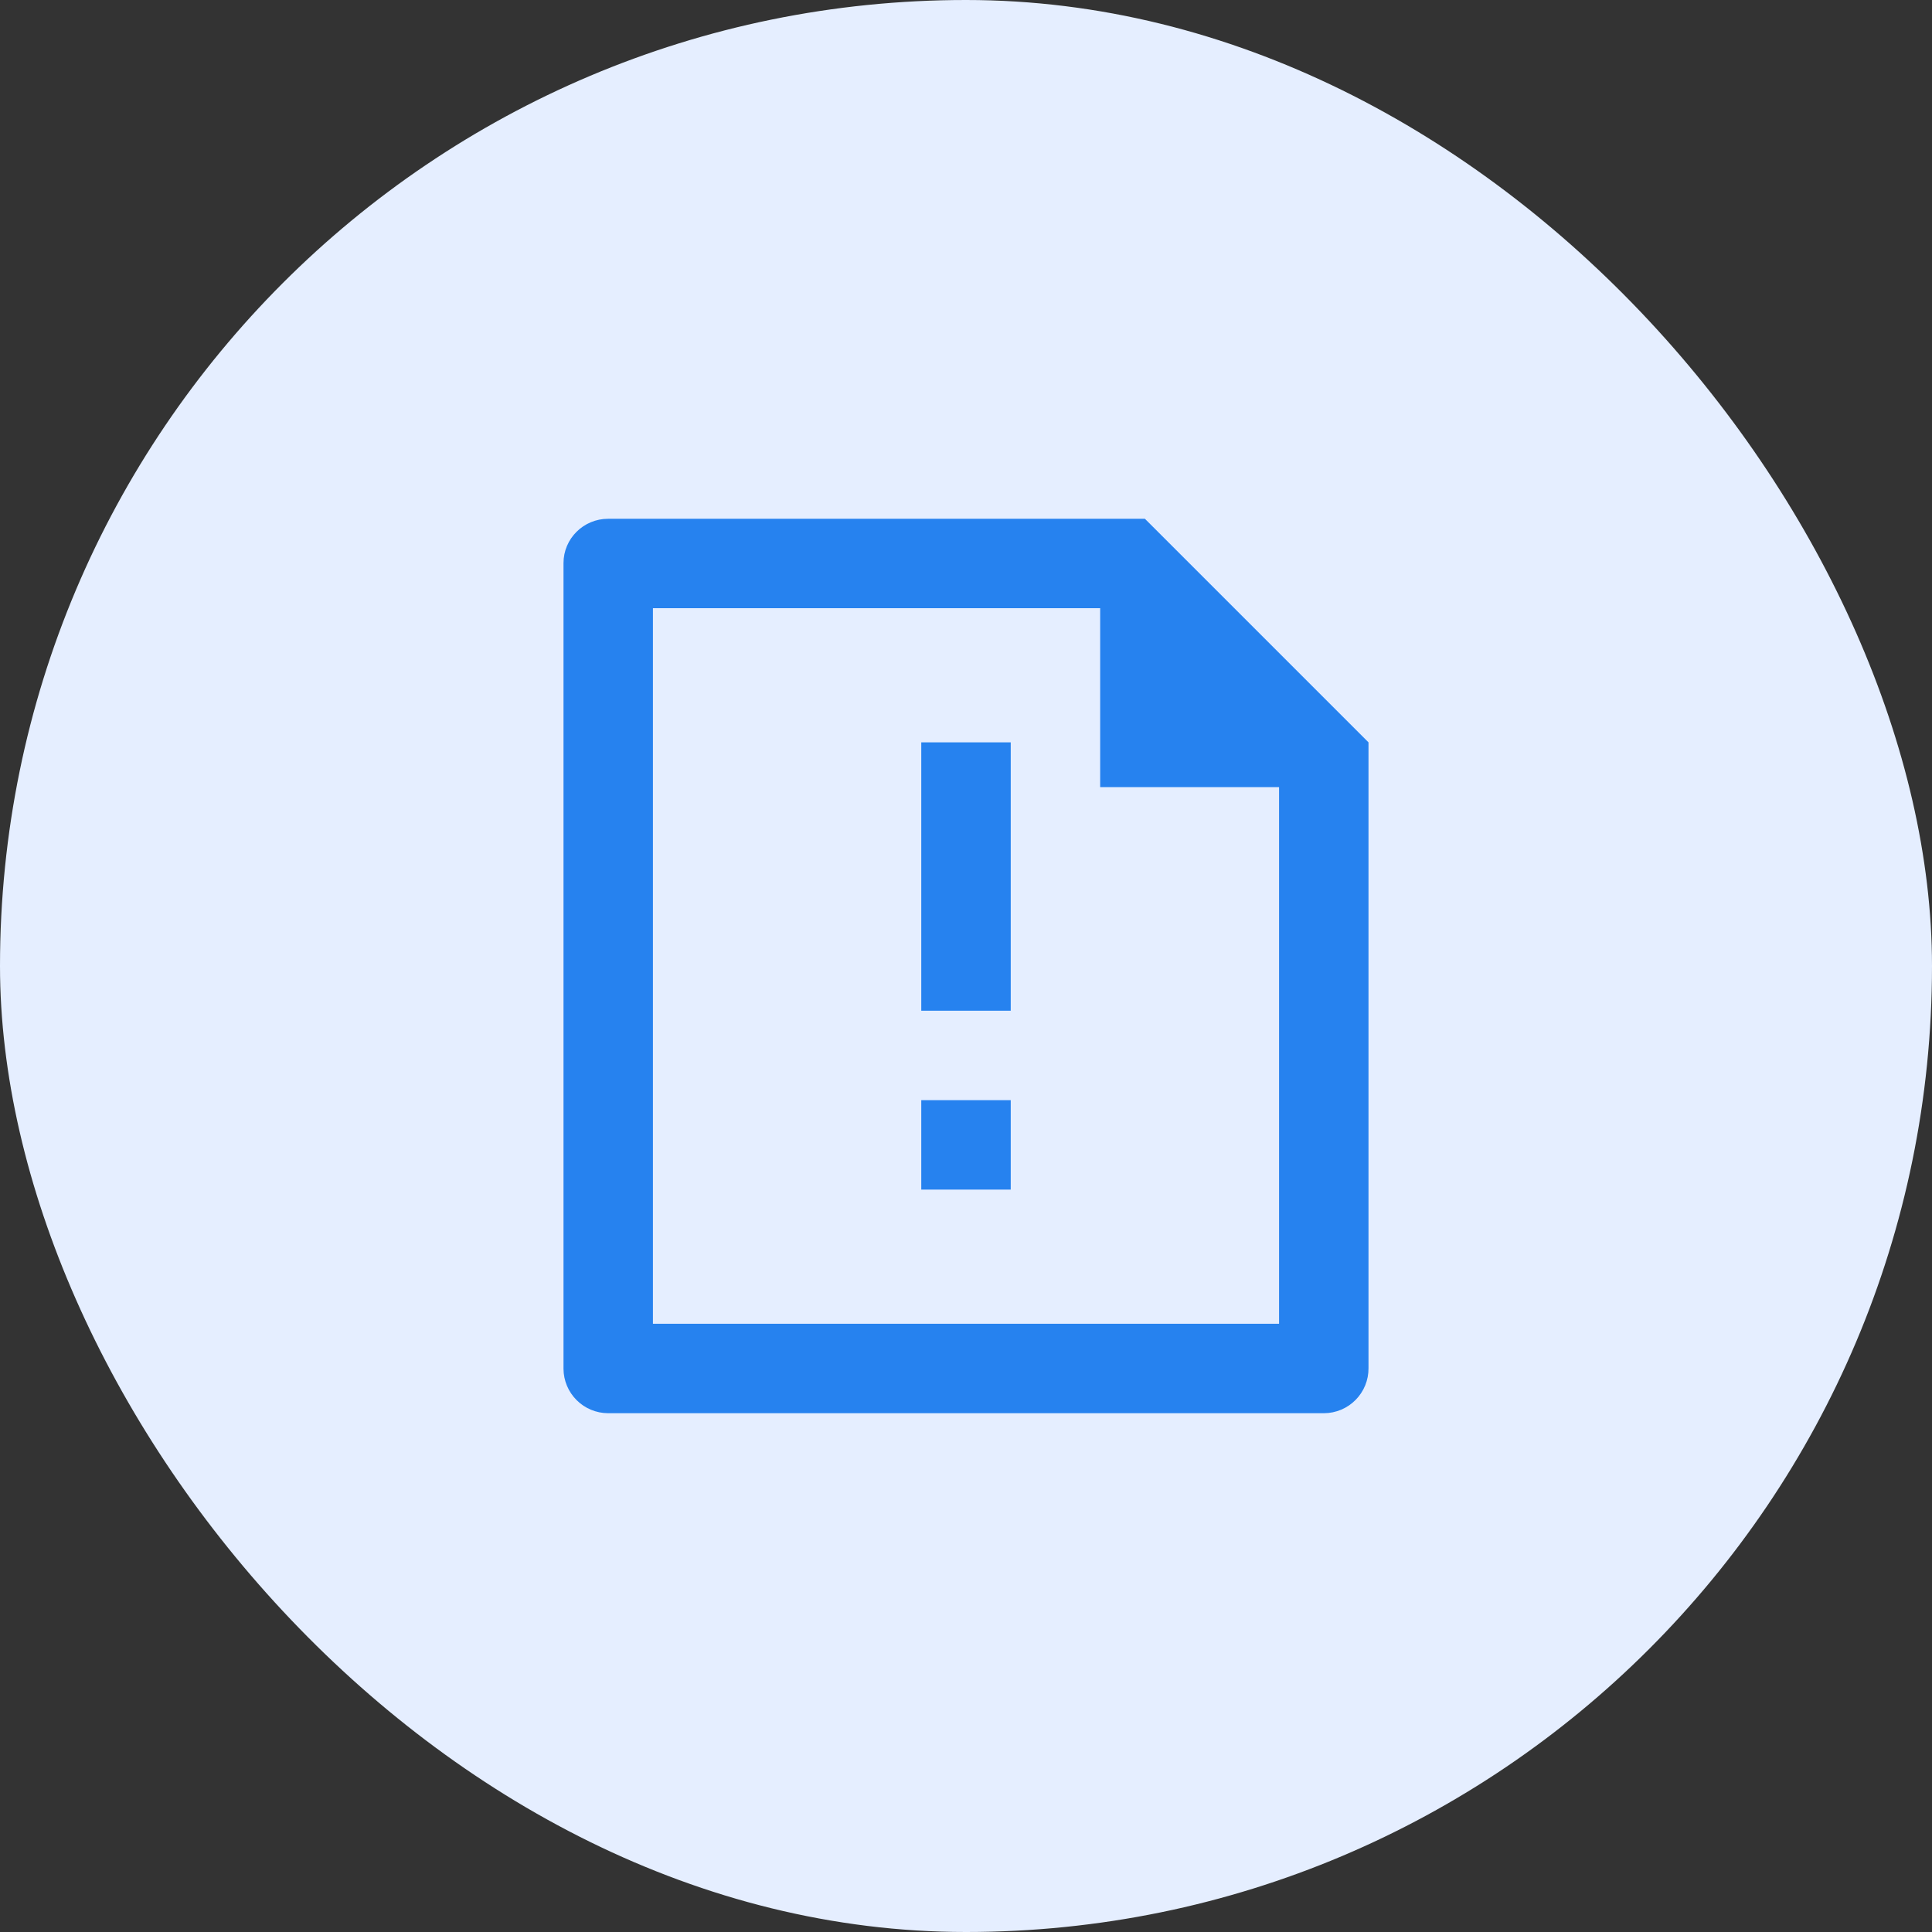 <svg width="72" height="72" viewBox="0 0 72 72" fill="none" xmlns="http://www.w3.org/2000/svg">
<rect x="0" y="0" width="72" height="72" fill="#333333" stroke="none"/>
<rect width="72" height="72" rx="36" fill="#E5EEFF"/>
<path d="M41 22.666H24.333V49.333H47.667V29.333H41V22.666ZM21 20.986C21 20.073 21.745 19.333 22.665 19.333H42.667L51 27.666V50.988C51.002 51.207 50.96 51.424 50.878 51.627C50.795 51.83 50.674 52.014 50.52 52.17C50.366 52.326 50.184 52.45 49.982 52.535C49.78 52.62 49.564 52.665 49.345 52.666H22.655C22.217 52.663 21.798 52.488 21.489 52.179C21.179 51.87 21.003 51.451 21 51.013V20.986ZM34.333 41H37.667V44.333H34.333V41ZM34.333 27.666H37.667V37.666H34.333V27.666Z" fill="#2682EF"/>
</svg>

